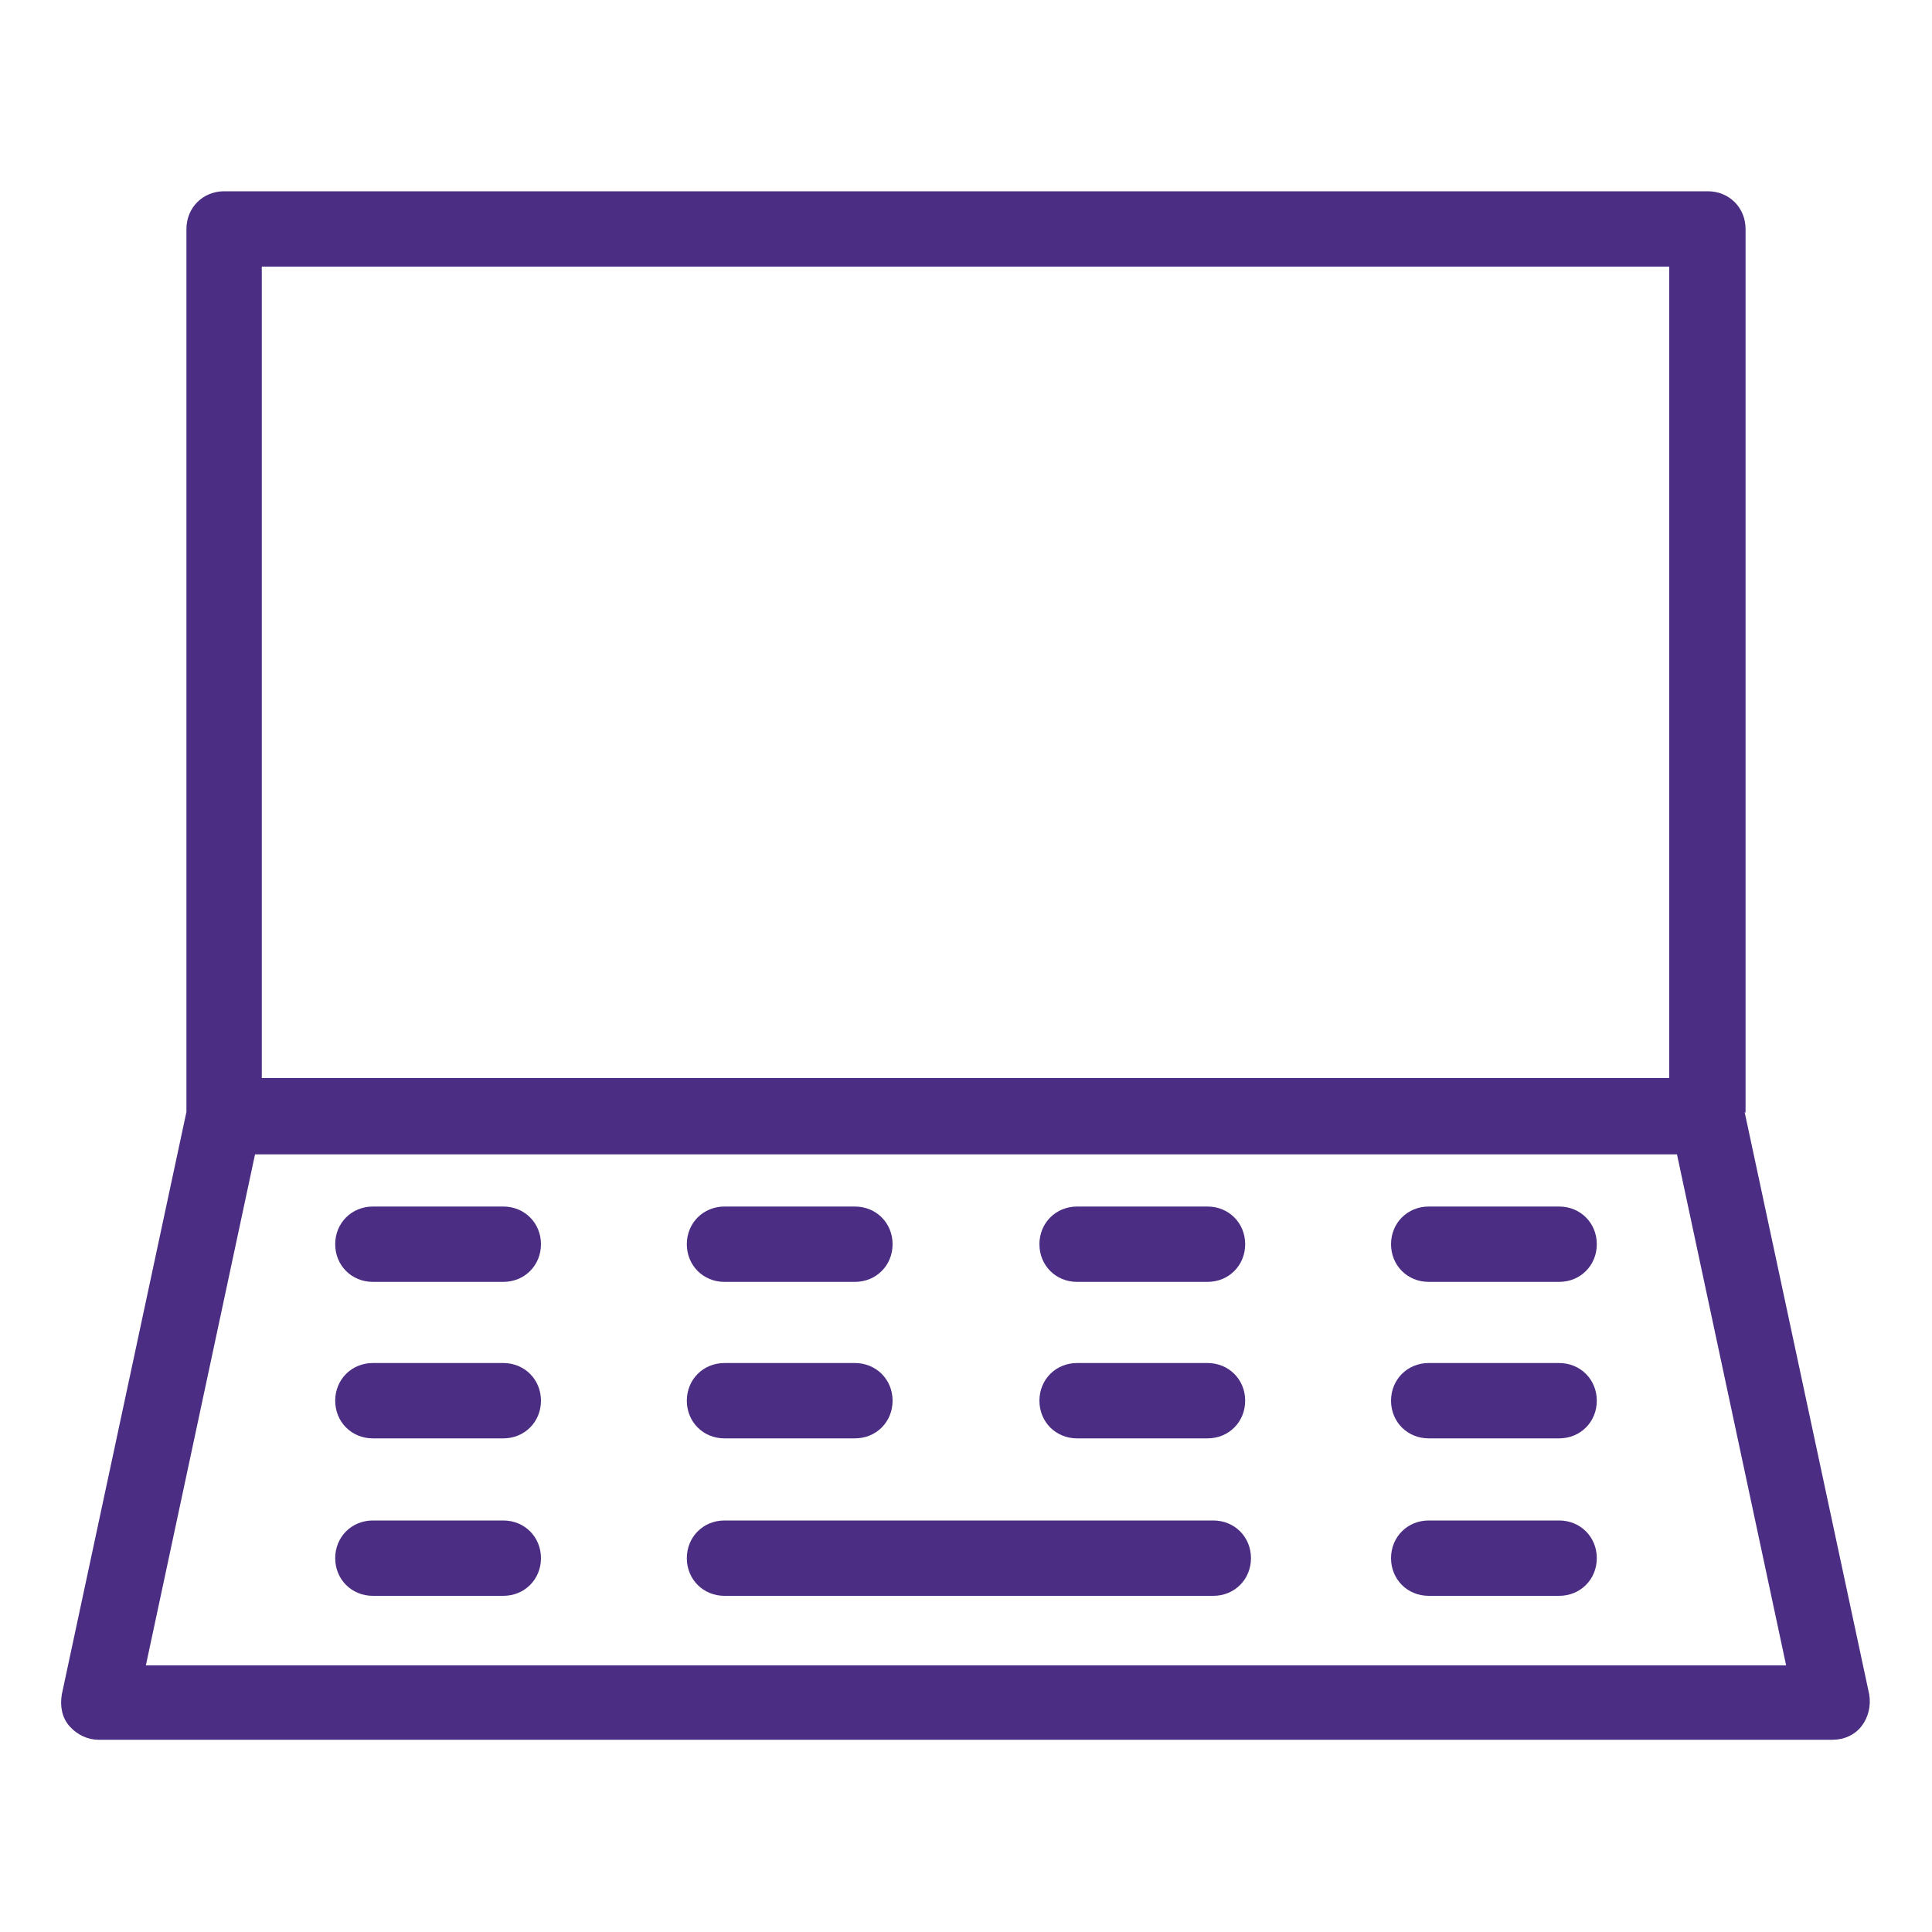 <?xml version="1.0" encoding="UTF-8"?> <svg xmlns="http://www.w3.org/2000/svg" id="Layer_1" version="1.1" viewBox="0 0 200 200"><defs><style> .st0 { fill: #4b2e83; } </style></defs><path class="st0" d="M180.7,115.2V23.7c0-2.2-1.7-3.9-3.9-3.9H23.2c-2.2,0-3.9,1.7-3.9,3.9v91.4l-12.9,60.3c-.2,1.2,0,2.4.8,3.3s1.9,1.4,3,1.4h179.5c1.2,0,2.3-.5,3-1.4.7-.9,1-2.1.8-3.3l-12.9-60.3ZM27.1,27.6h145.7v84H27.1V27.6ZM15.1,172.4l11.3-52.9h147.2l11.3,52.9H15.1Z"></path><path class="st0" d="M52.1,124.9h-13.5c-2.2,0-3.9,1.7-3.9,3.9s1.7,3.9,3.9,3.9h13.5c2.2,0,3.9-1.7,3.9-3.9s-1.7-3.9-3.9-3.9Z"></path><path class="st0" d="M75,132.7h13.5c2.2,0,3.9-1.7,3.9-3.9s-1.7-3.9-3.9-3.9h-13.5c-2.2,0-3.9,1.7-3.9,3.9s1.7,3.9,3.9,3.9Z"></path><path class="st0" d="M111.5,132.7h13.5c2.2,0,3.9-1.7,3.9-3.9s-1.7-3.9-3.9-3.9h-13.5c-2.2,0-3.9,1.7-3.9,3.9s1.7,3.9,3.9,3.9Z"></path><path class="st0" d="M161.4,124.9h-13.5c-2.2,0-3.9,1.7-3.9,3.9s1.7,3.9,3.9,3.9h13.5c2.2,0,3.9-1.7,3.9-3.9s-1.7-3.9-3.9-3.9Z"></path><path class="st0" d="M52.1,141.1h-13.5c-2.2,0-3.9,1.7-3.9,3.9s1.7,3.9,3.9,3.9h13.5c2.2,0,3.9-1.7,3.9-3.9s-1.7-3.9-3.9-3.9Z"></path><path class="st0" d="M75,148.9h13.5c2.2,0,3.9-1.7,3.9-3.9s-1.7-3.9-3.9-3.9h-13.5c-2.2,0-3.9,1.7-3.9,3.9s1.7,3.9,3.9,3.9Z"></path><path class="st0" d="M111.5,148.9h13.5c2.2,0,3.9-1.7,3.9-3.9s-1.7-3.9-3.9-3.9h-13.5c-2.2,0-3.9,1.7-3.9,3.9s1.7,3.9,3.9,3.9Z"></path><path class="st0" d="M161.4,141.1h-13.5c-2.2,0-3.9,1.7-3.9,3.9s1.7,3.9,3.9,3.9h13.5c2.2,0,3.9-1.7,3.9-3.9s-1.7-3.9-3.9-3.9Z"></path><path class="st0" d="M52.1,157.4h-13.5c-2.2,0-3.9,1.7-3.9,3.9s1.7,3.9,3.9,3.9h13.5c2.2,0,3.9-1.7,3.9-3.9s-1.7-3.9-3.9-3.9Z"></path><path class="st0" d="M125.6,157.4h-50.6c-2.2,0-3.9,1.7-3.9,3.9s1.7,3.9,3.9,3.9h50.6c2.2,0,3.9-1.7,3.9-3.9s-1.7-3.9-3.9-3.9Z"></path><path class="st0" d="M161.4,157.4h-13.5c-2.2,0-3.9,1.7-3.9,3.9s1.7,3.9,3.9,3.9h13.5c2.2,0,3.9-1.7,3.9-3.9s-1.7-3.9-3.9-3.9Z"></path></svg> 